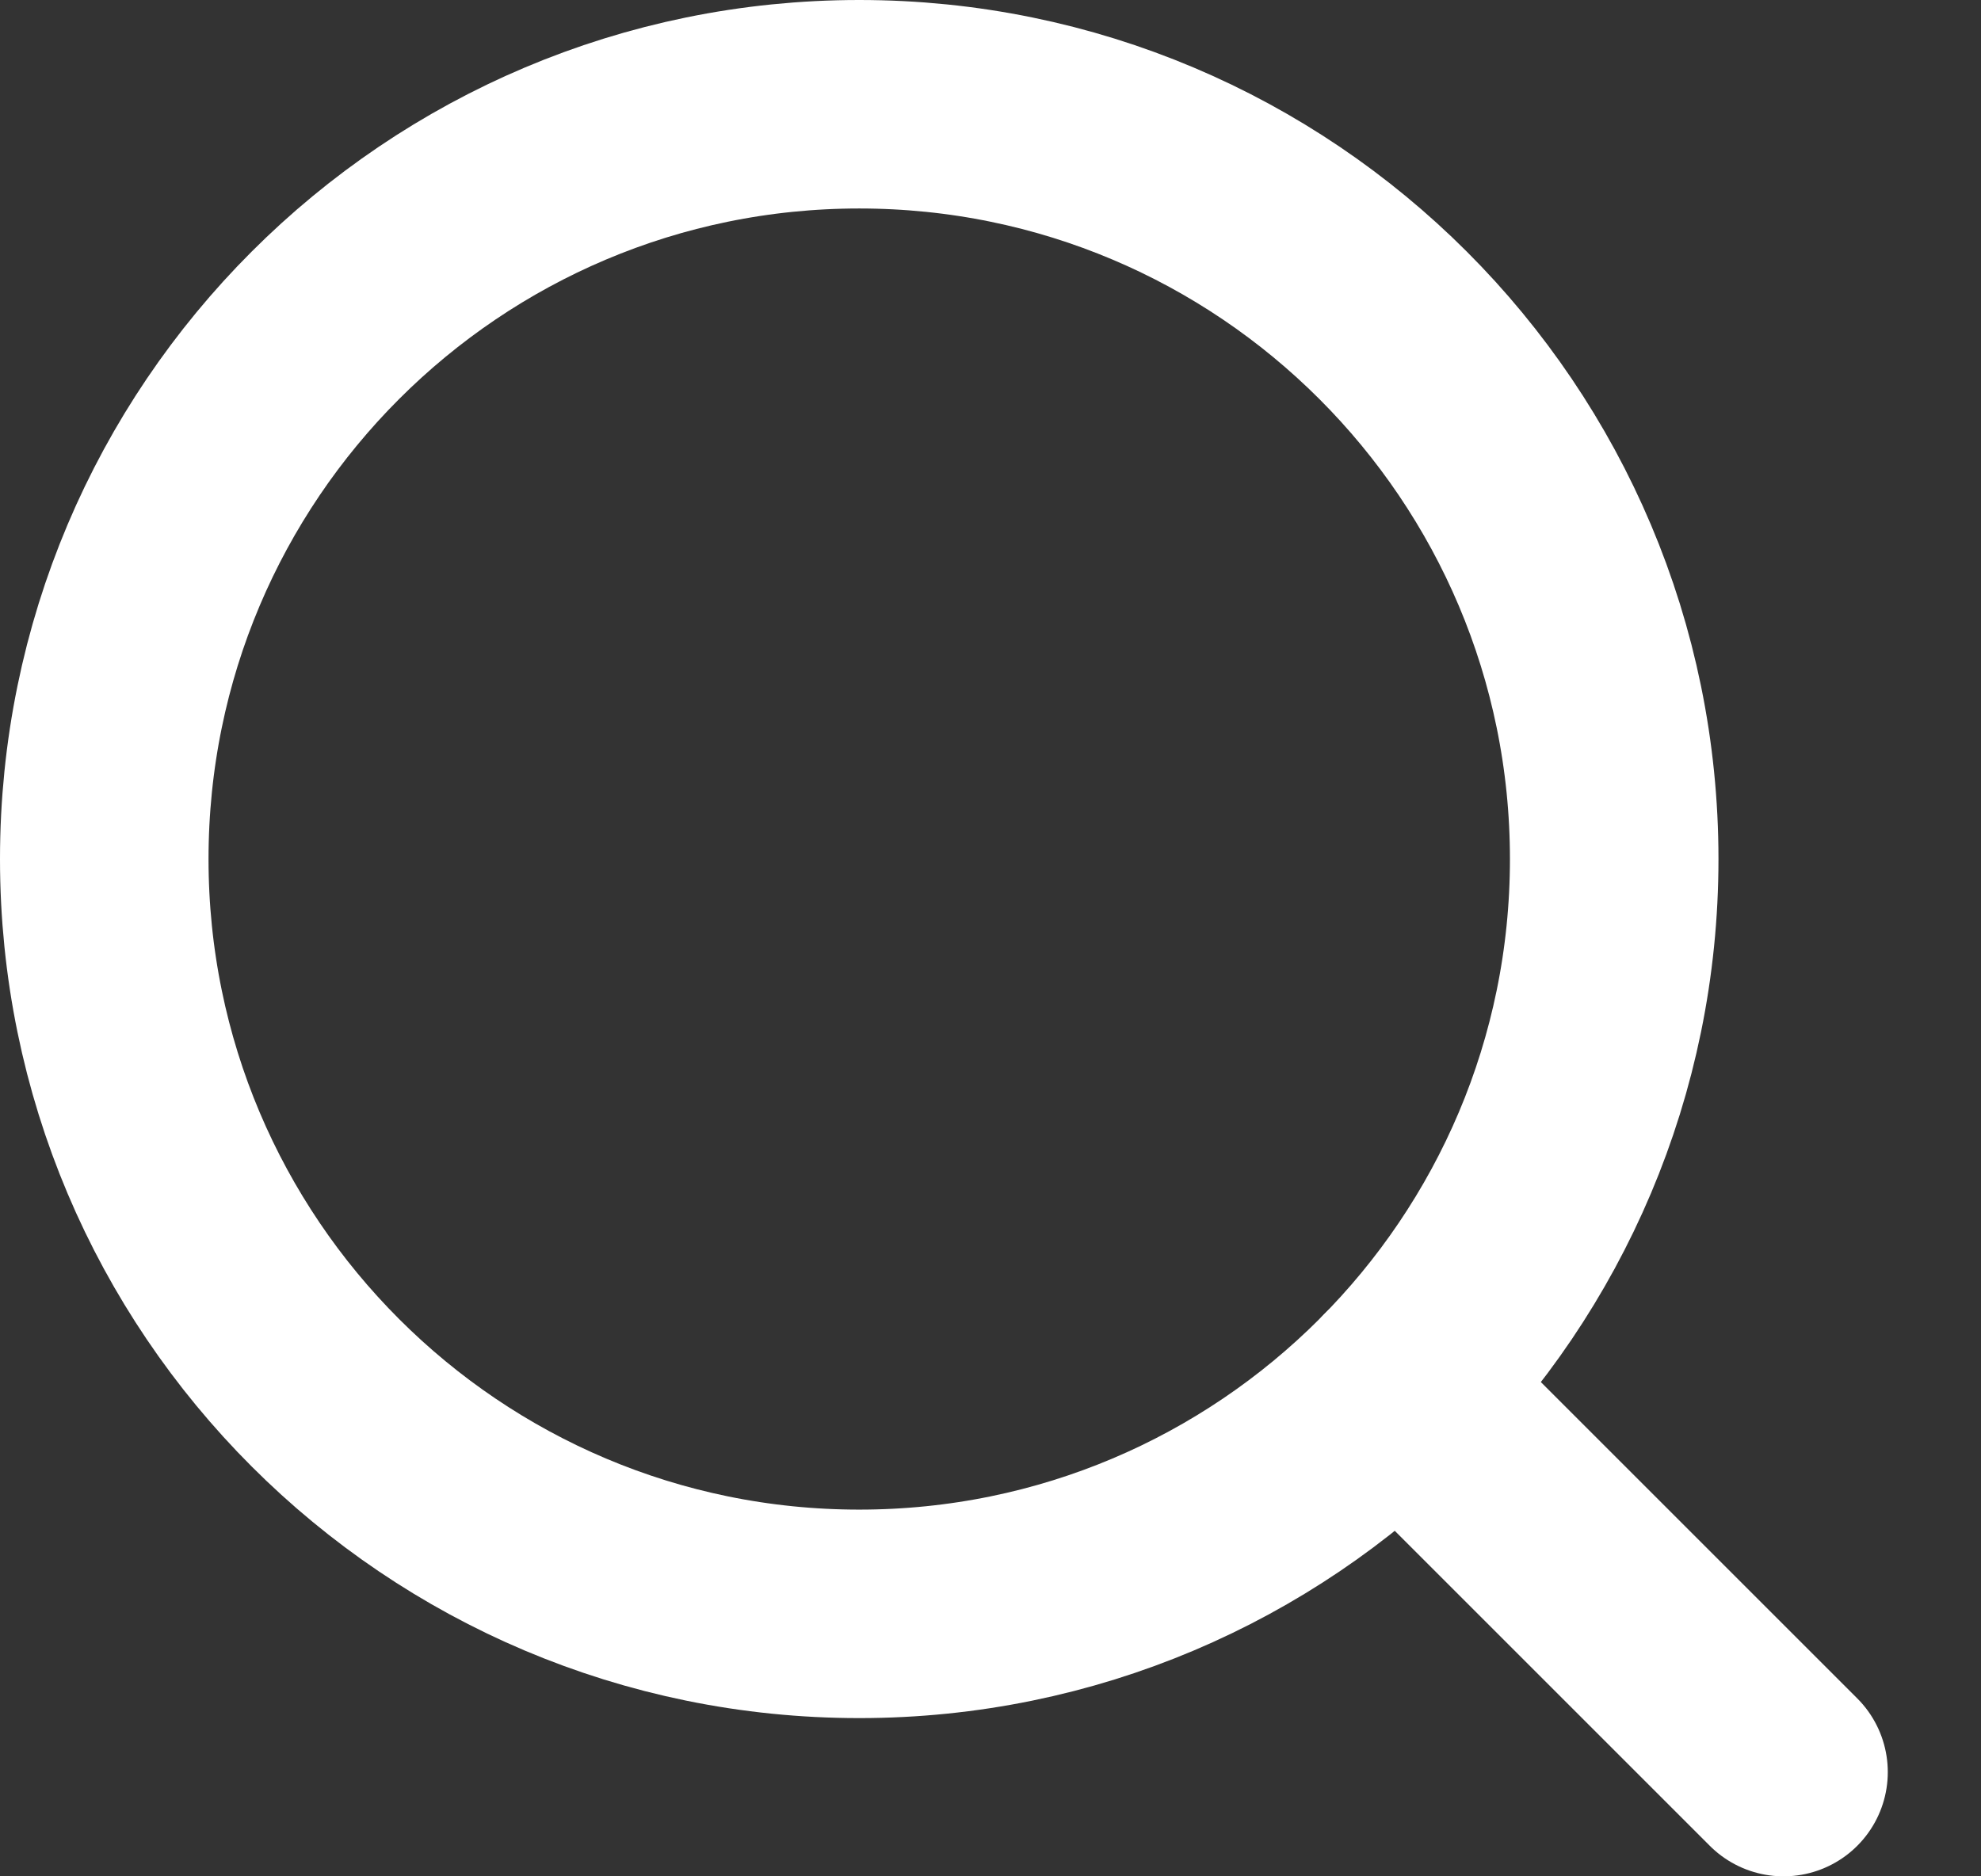 <svg width="19" height="18" viewBox="0 0 19 18" fill="none" xmlns="http://www.w3.org/2000/svg">
<rect x="0" y="0" width="19" height="18" fill="#333333" stroke="none"/>
<path d="M8.241 15.482C12.24 15.482 15.482 12.24 15.482 8.241C15.482 4.242 12.24 1 8.241 1C4.242 1 1 4.242 1 8.241C1 12.24 4.242 15.482 8.241 15.482Z" stroke="white" stroke-width="2" stroke-miterlimit="10" stroke-linecap="round"/>
<path d="M13.414 13.308L17.106 17" stroke="white" stroke-width="2" stroke-miterlimit="10" stroke-linecap="round"/>
</svg>

